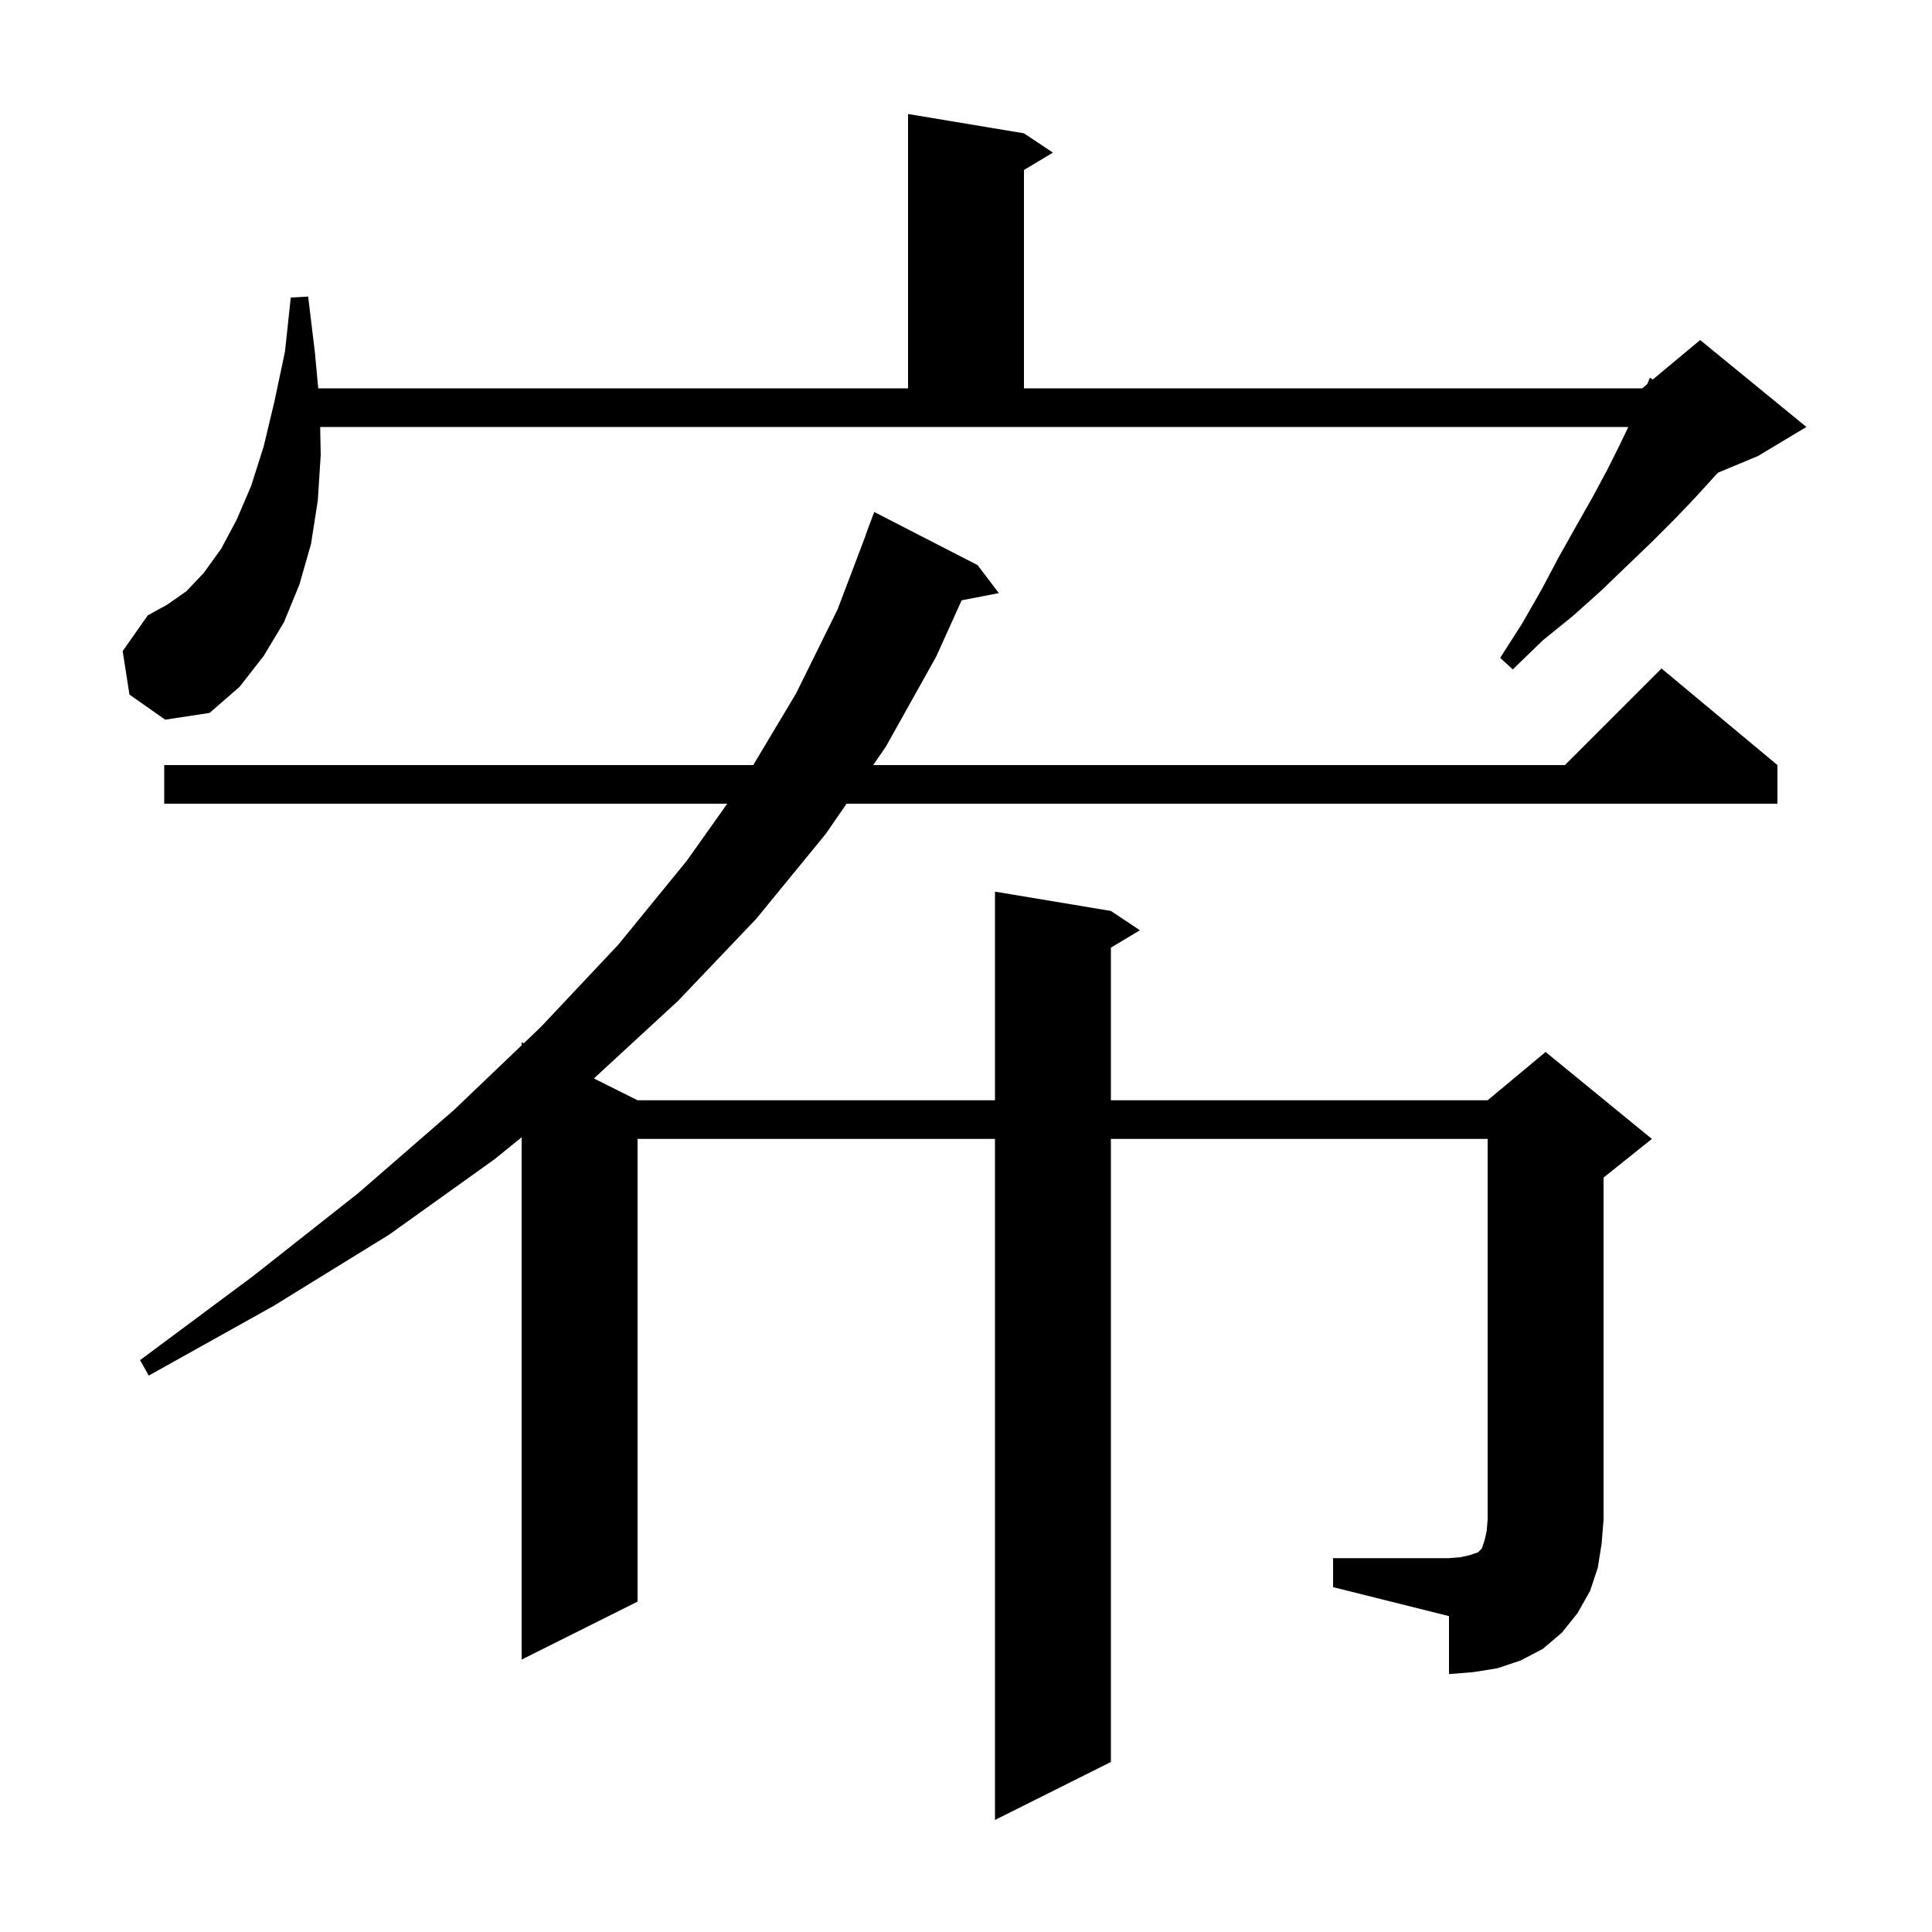<svg xmlns="http://www.w3.org/2000/svg" xmlns:xlink="http://www.w3.org/1999/xlink" version="1.1" baseProfile="full" viewBox="0 0 200 200" width="200" height="200"><g fill="currentColor"><path d="M 138.0 161.3 L 150.0 161.3 L 151.2 161.2 L 152.1 161.0 L 153.0 160.7 L 153.4 160.3 L 153.7 159.4 L 153.9 158.5 L 154.0 157.3 L 154.0 117.9 L 115.0 117.9 L 115.0 182.4 L 103.0 188.4 L 103.0 117.9 L 66.0 117.9 L 66.0 165.8 L 54.0 171.8 L 54.0 117.732 L 51.2 120.0 L 40.3 127.8 L 28.3 135.2 L 15.4 142.4 L 14.5 140.8 L 26.2 132.1 L 37.1 123.5 L 47.0 114.9 L 54.0 108.211 L 54.0 107.9 L 54.214 108.007 L 56.0 106.3 L 64.0 97.8 L 71.1 89.1 L 75.285 83.2 L 17.0 83.2 L 17.0 79.2 L 77.977 79.2 L 82.4 71.8 L 86.7 63.1 L 89.619 55.405 L 89.6 55.4 L 90.5 53.0 L 101.2 58.5 L 103.4 61.4 L 99.551 62.143 L 96.9 68.0 L 91.7 77.3 L 90.391 79.2 L 162.0 79.2 L 172.0 69.2 L 184.0 79.2 L 184.0 83.2 L 87.636 83.2 L 85.5 86.3 L 78.3 95.1 L 70.2 103.6 L 61.481 111.641 L 66.0 113.9 L 103.0 113.9 L 103.0 92.3 L 115.0 94.3 L 118.0 96.3 L 115.0 98.1 L 115.0 113.9 L 154.0 113.9 L 160.0 108.9 L 171.0 117.9 L 166.0 121.9 L 166.0 157.3 L 165.8 159.8 L 165.4 162.3 L 164.6 164.7 L 163.3 167.0 L 161.7 169.0 L 159.7 170.7 L 157.4 171.9 L 155.0 172.7 L 152.5 173.1 L 150.0 173.3 L 150.0 167.3 L 138.0 164.3 Z M 13.4 71.9 L 12.7 67.4 L 15.3 63.7 L 17.3 62.6 L 19.3 61.2 L 21.1 59.3 L 22.9 56.8 L 24.5 53.8 L 26.0 50.3 L 27.3 46.2 L 28.4 41.6 L 29.5 36.4 L 30.1 30.8 L 31.9 30.7 L 32.6 36.5 L 32.943 40.2 L 94.0 40.2 L 94.0 11.8 L 106.0 13.8 L 109.0 15.8 L 106.0 17.6 L 106.0 40.2 L 170.0 40.2 L 170.511 39.774 L 170.8 39.1 L 171.102 39.282 L 176.0 35.2 L 187.0 44.2 L 182.0 47.2 L 177.854 48.928 L 177.5 49.3 L 175.5 51.5 L 173.4 53.7 L 171.0 56.1 L 168.5 58.5 L 165.8 61.1 L 162.9 63.7 L 159.7 66.3 L 156.6 69.3 L 155.3 68.1 L 157.6 64.5 L 159.6 61.0 L 161.4 57.6 L 163.2 54.4 L 164.9 51.4 L 166.4 48.6 L 167.7 46.0 L 168.564 44.2 L 33.144 44.2 L 33.2 47.1 L 32.9 51.8 L 32.2 56.3 L 31.0 60.5 L 29.4 64.4 L 27.3 67.9 L 24.8 71.1 L 21.7 73.8 L 17.1 74.5 Z "/></g></svg>